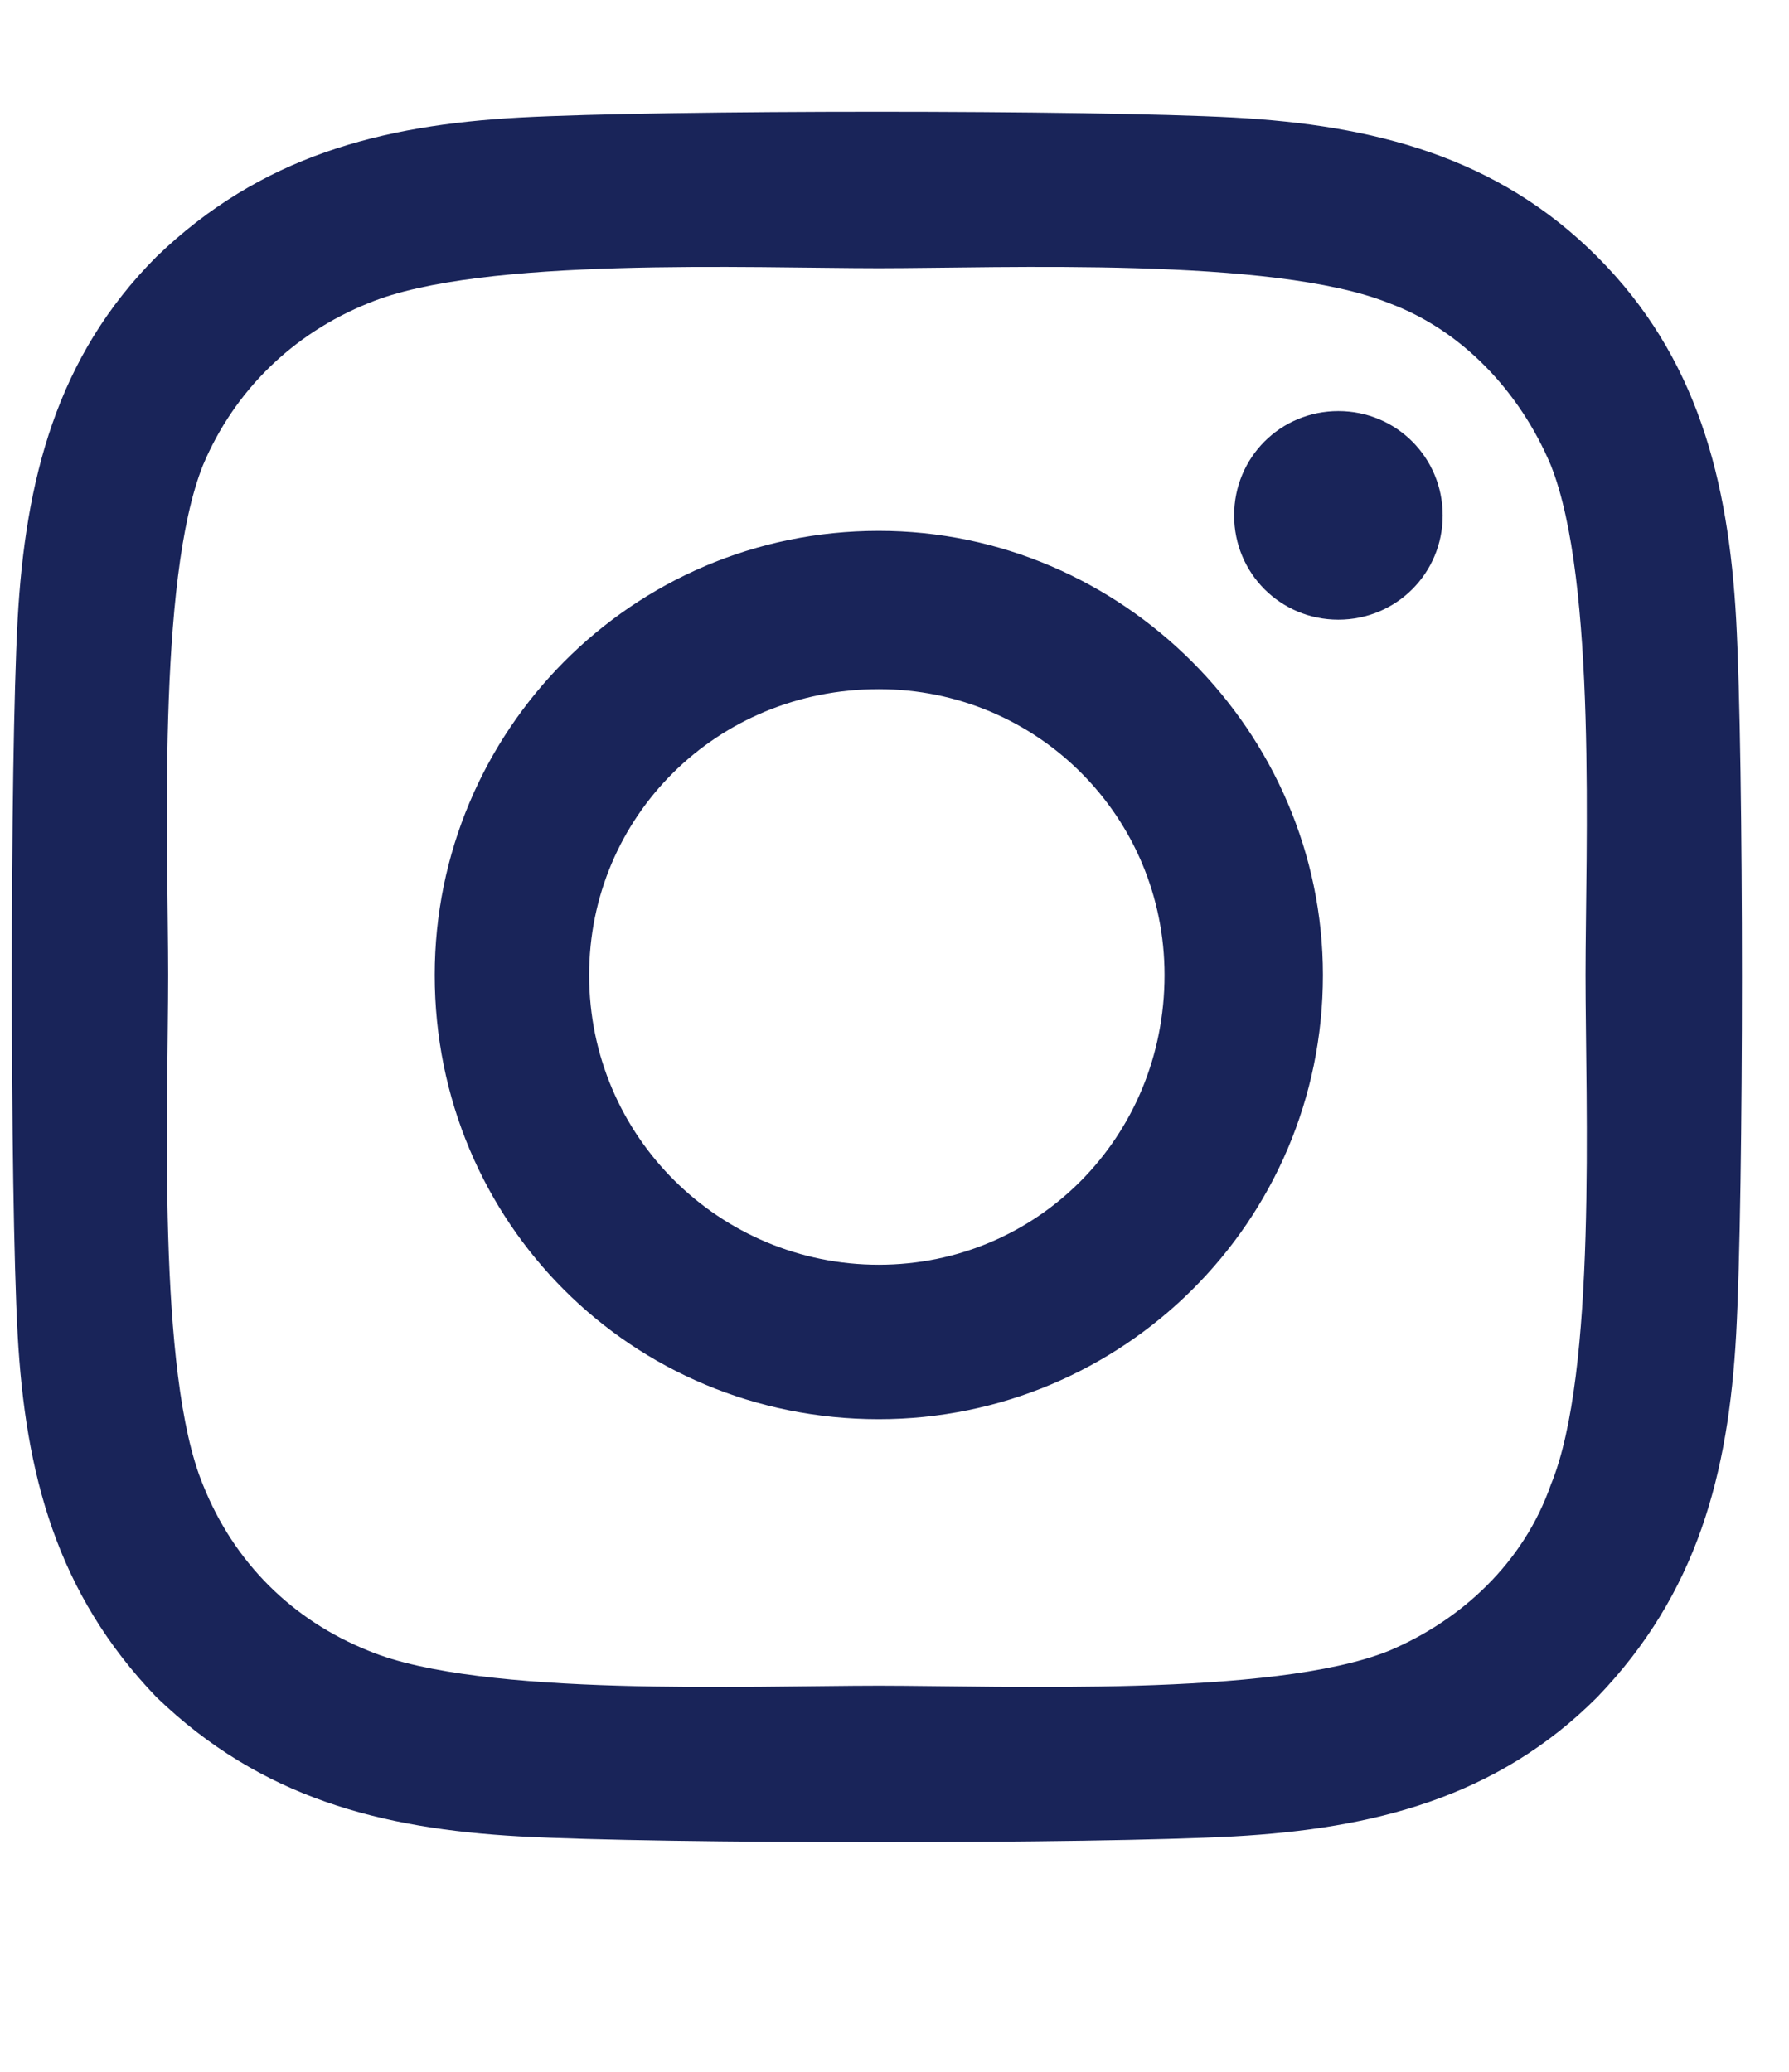 <?xml version="1.0" encoding="UTF-8"?>
<svg xmlns="http://www.w3.org/2000/svg" width="19" height="22" viewBox="0 0 19 22" fill="none">
  <path d="M9.333 5.637C11.917 5.637 14.05 7.77 14.05 10.354C14.05 12.979 11.917 15.07 9.333 15.07C6.708 15.07 4.617 12.979 4.617 10.354C4.617 7.77 6.708 5.637 9.333 5.637ZM9.333 13.43C11.015 13.43 12.368 12.076 12.368 10.354C12.368 8.672 11.015 7.318 9.333 7.318C7.611 7.318 6.257 8.672 6.257 10.354C6.257 12.076 7.652 13.43 9.333 13.43ZM15.322 5.473C15.322 6.088 14.829 6.58 14.214 6.58C13.599 6.58 13.107 6.088 13.107 5.473C13.107 4.857 13.599 4.365 14.214 4.365C14.829 4.365 15.322 4.857 15.322 5.473ZM18.439 6.58C18.521 8.098 18.521 12.65 18.439 14.168C18.357 15.645 18.029 16.916 16.962 18.023C15.896 19.09 14.583 19.418 13.107 19.5C11.589 19.582 7.036 19.582 5.519 19.5C4.042 19.418 2.771 19.09 1.663 18.023C0.597 16.916 0.269 15.645 0.187 14.168C0.105 12.65 0.105 8.098 0.187 6.58C0.269 5.104 0.597 3.791 1.663 2.725C2.771 1.658 4.042 1.33 5.519 1.248C7.036 1.166 11.589 1.166 13.107 1.248C14.583 1.33 15.896 1.658 16.962 2.725C18.029 3.791 18.357 5.104 18.439 6.58ZM16.47 15.768C16.962 14.578 16.839 11.707 16.839 10.354C16.839 9.041 16.962 6.17 16.47 4.939C16.142 4.16 15.527 3.504 14.747 3.217C13.517 2.725 10.646 2.848 9.333 2.848C7.98 2.848 5.109 2.725 3.919 3.217C3.099 3.545 2.484 4.16 2.156 4.939C1.663 6.17 1.786 9.041 1.786 10.354C1.786 11.707 1.663 14.578 2.156 15.768C2.484 16.588 3.099 17.203 3.919 17.531C5.109 18.023 7.98 17.9 9.333 17.9C10.646 17.9 13.517 18.023 14.747 17.531C15.527 17.203 16.183 16.588 16.47 15.768Z" fill="#192459"></path>
</svg>
